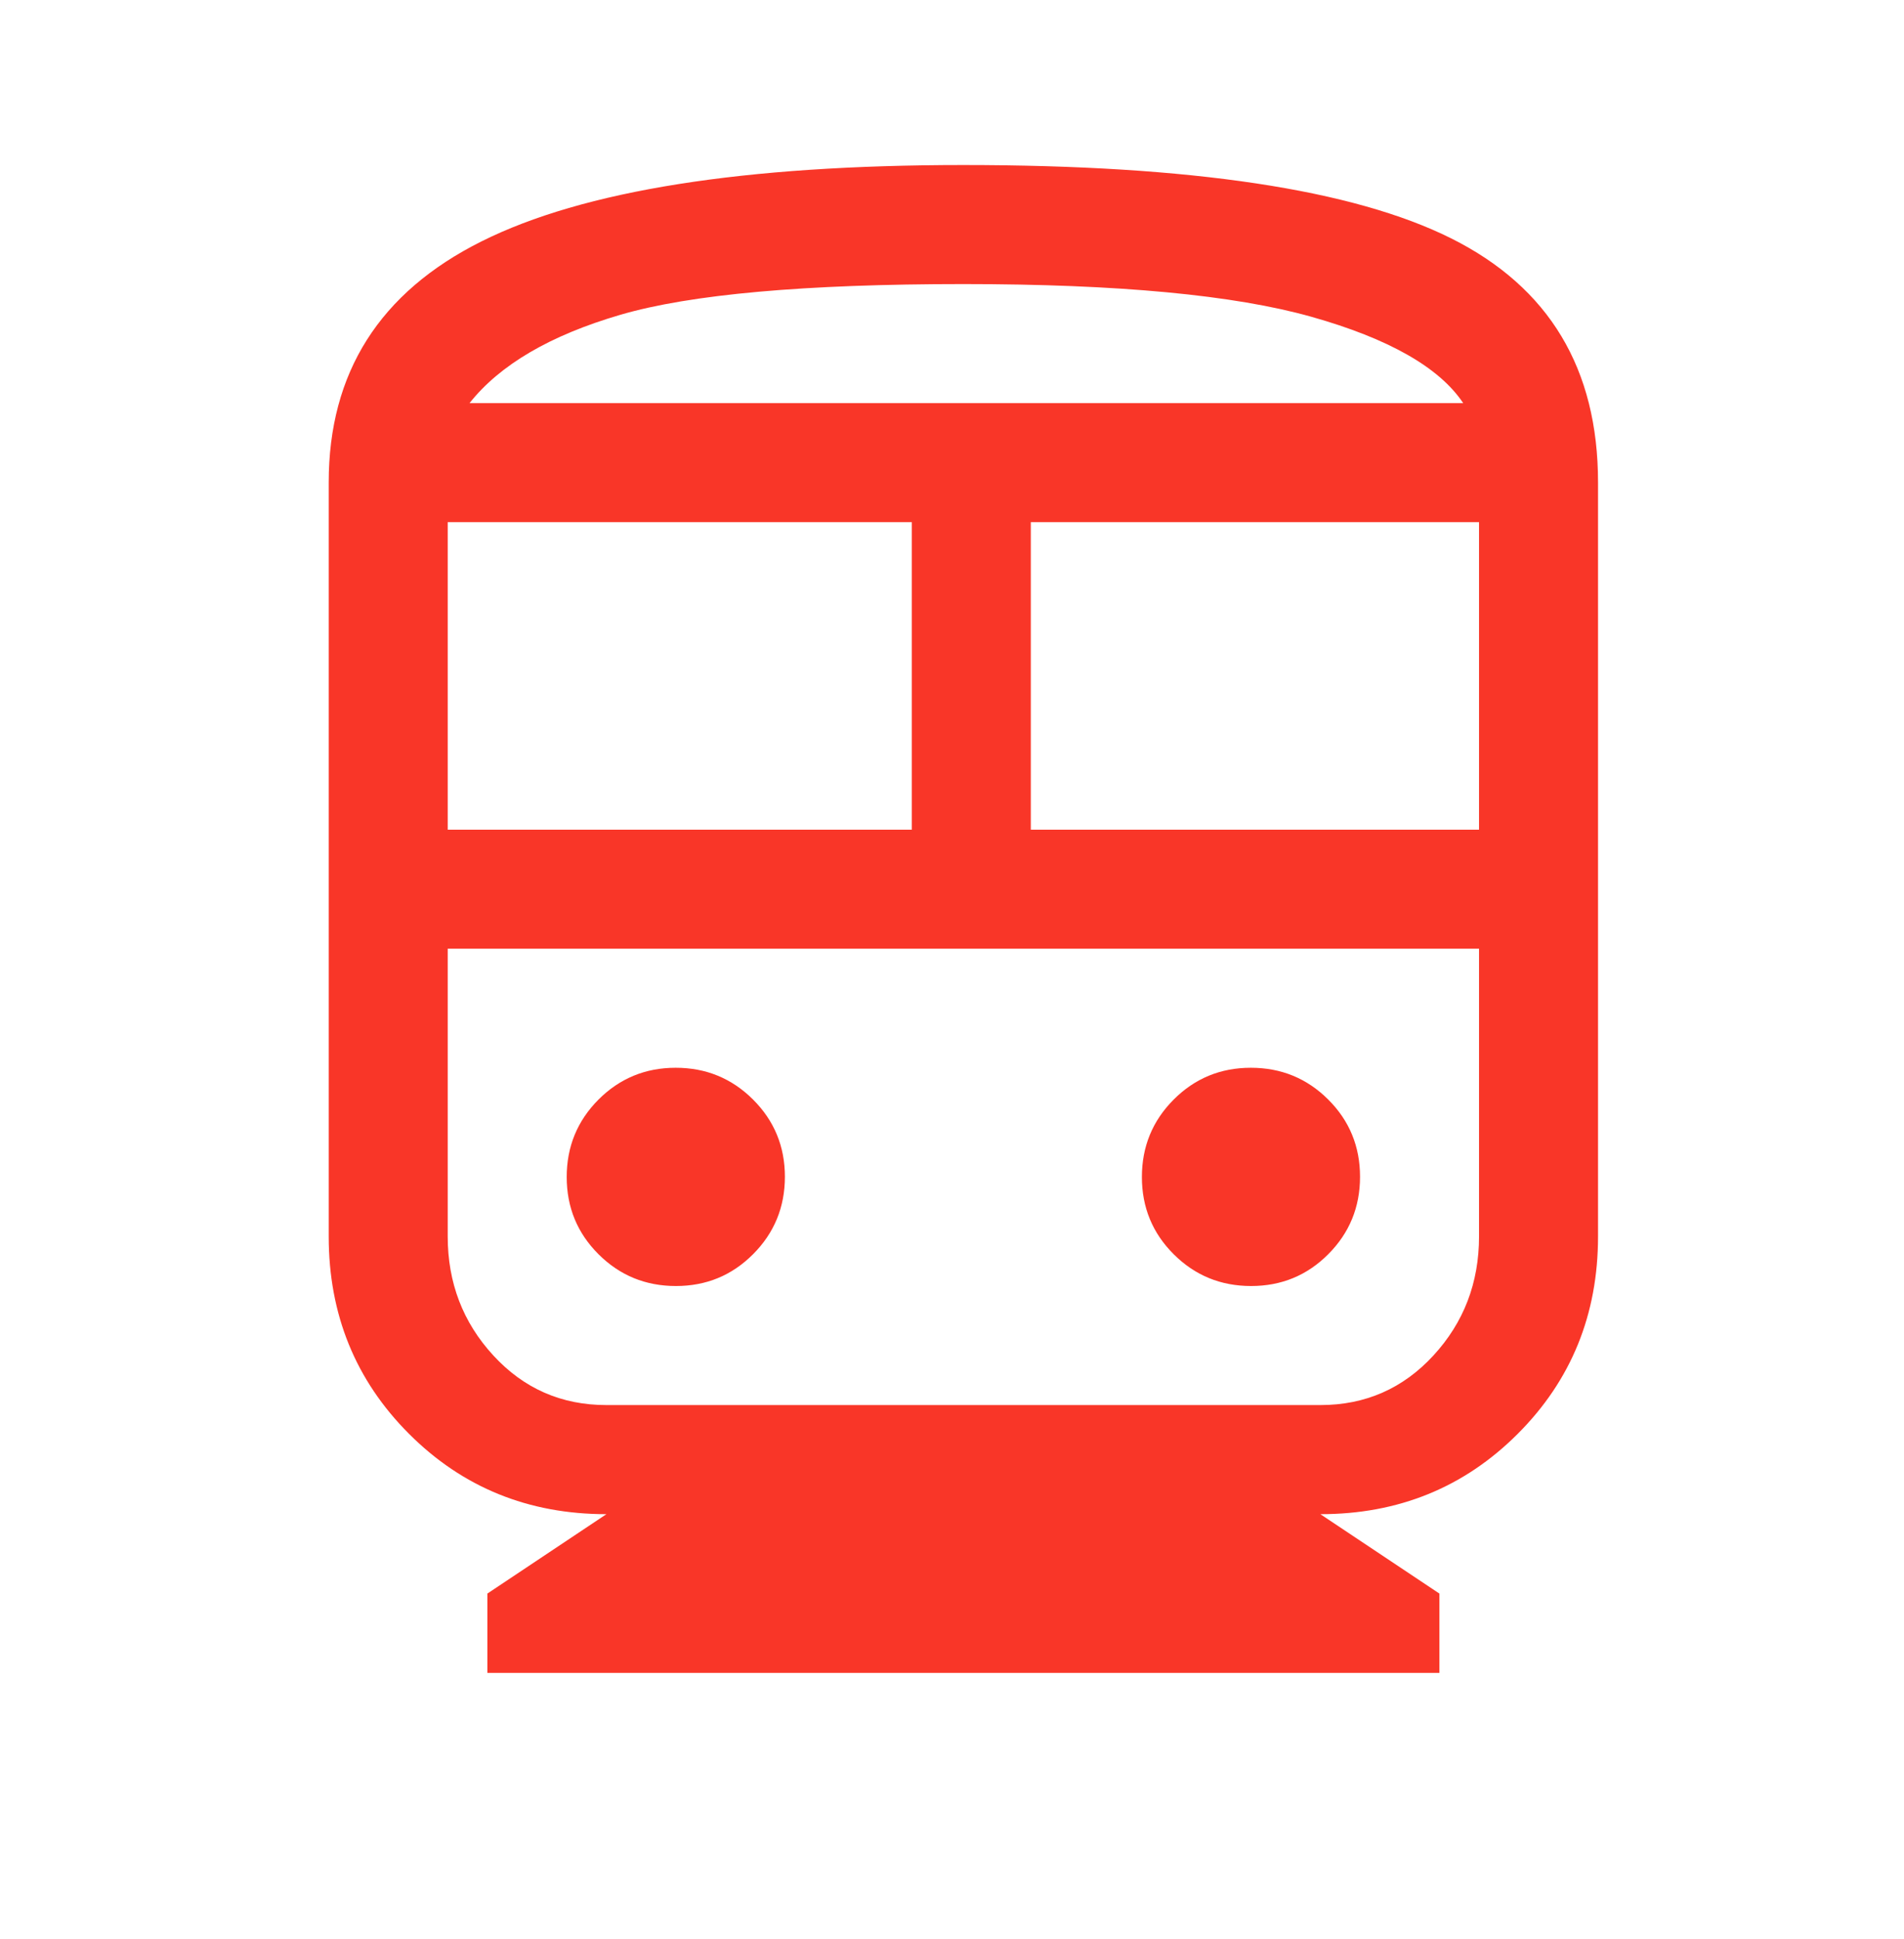 <svg width="56" height="57" viewBox="0 0 56 57" fill="none" xmlns="http://www.w3.org/2000/svg">
<mask id="mask0_2200_26856" style="mask-type:alpha" maskUnits="userSpaceOnUse" x="0" y="0" width="56" height="57">
<rect y="0.185" width="56" height="56" fill="#D9D9D9"/>
</mask>
<g mask="url(#mask0_2200_26856)">
<path d="M14.335 49.185V46.852L17.835 44.518C15.54 44.518 13.605 43.731 12.03 42.156C10.456 40.581 9.668 38.646 9.668 36.352V14.185C9.668 10.957 11.165 8.595 14.16 7.098C17.154 5.6 21.879 4.852 28.335 4.852C35.023 4.852 39.807 5.571 42.685 7.01C45.562 8.449 47.001 10.841 47.001 14.185V36.352C47.001 38.646 46.214 40.581 44.639 42.156C43.064 43.731 41.129 44.518 38.835 44.518L42.335 46.852V49.185H14.335ZM13.168 24.393H26.818V15.352H13.168V24.393ZM30.318 24.393H43.501V15.352H30.318V24.393ZM19.88 37.81C20.772 37.81 21.529 37.498 22.151 36.873C22.773 36.249 23.085 35.49 23.085 34.598C23.085 33.706 22.772 32.949 22.148 32.327C21.523 31.704 20.765 31.393 19.873 31.393C18.981 31.393 18.224 31.706 17.601 32.33C16.979 32.955 16.668 33.713 16.668 34.605C16.668 35.497 16.98 36.255 17.605 36.877C18.229 37.499 18.988 37.81 19.88 37.81ZM36.797 37.81C37.689 37.81 38.446 37.498 39.068 36.873C39.69 36.249 40.001 35.49 40.001 34.598C40.001 33.706 39.689 32.949 39.065 32.327C38.44 31.704 37.682 31.393 36.789 31.393C35.897 31.393 35.14 31.706 34.518 32.33C33.896 32.955 33.585 33.713 33.585 34.605C33.585 35.497 33.897 36.255 34.522 36.877C35.146 37.499 35.904 37.81 36.797 37.81ZM17.835 41.31H38.835C40.157 41.31 41.265 40.824 42.16 39.852C43.054 38.88 43.501 37.713 43.501 36.352V27.893H13.168V36.352C13.168 37.713 13.615 38.88 14.51 39.852C15.404 40.824 16.512 41.31 17.835 41.31ZM28.335 8.352C23.668 8.352 20.304 8.653 18.243 9.256C16.182 9.859 14.704 10.724 13.81 11.852H43.035C42.335 10.802 40.847 9.956 38.572 9.314C36.297 8.673 32.885 8.352 28.335 8.352Z" fill="#F93628"/>
</g>
</svg>
